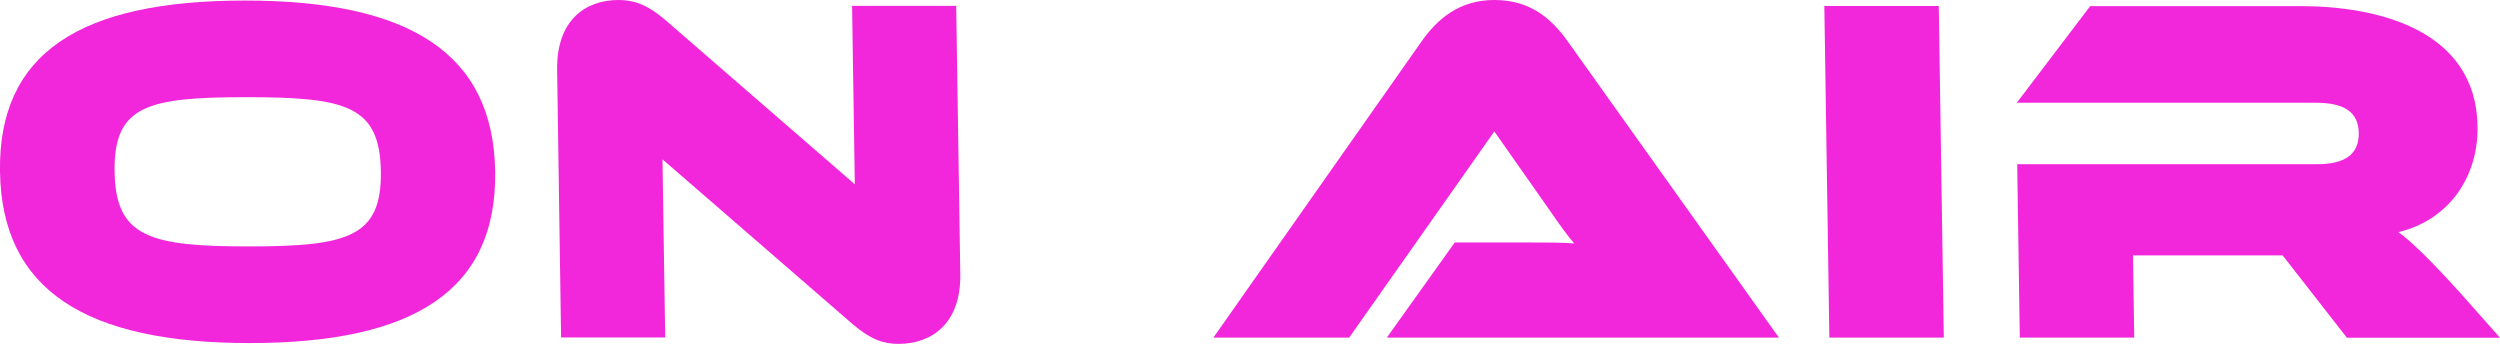 <?xml version="1.0" encoding="UTF-8"?><svg id="_レイヤー_2" xmlns="http://www.w3.org/2000/svg" width="183.93" height="25.31" viewBox="0 0 183.93 25.31"><defs><style>.cls-1{fill:#f226da;stroke-width:0px;}</style></defs><g id="_レイヤー_1-2"><path class="cls-1" d="m18.39,25.24C6.28,25.24.13,21.33,0,12.62-.13,3.9,5.9.04,18.01.04s18.29,3.87,18.42,12.58c.13,8.72-5.94,12.62-18.05,12.62Zm-.27-18.09c-7.29,0-9.76.62-9.69,5.47.07,4.81,2.56,5.51,9.86,5.51s9.8-.69,9.73-5.51c-.07-4.85-2.56-5.47-9.89-5.47Z"/><path class="cls-1" d="m48.74,11.74l.2,13.09h-7.66l-.29-19.69c-.05-3.65,2.07-5.14,4.52-5.14,1.02,0,2.01.26,3.38,1.42l14,12.14-.2-13.13h7.66l.3,19.73c.06,3.65-2.11,5.14-4.55,5.14-1.06,0-2.01-.29-3.38-1.46l-13.97-12.11Z"/><path class="cls-1" d="m102.03,24.84l5-7h5.47c1.17,0,2.55,0,3.32.07-.37-.4-1.19-1.53-1.71-2.3l-4.17-5.94-10.68,15.17h-9.99l15.28-21.74c1.14-1.64,2.76-3.1,5.39-3.1s4.21,1.35,5.44,3.1l15.5,21.74h-28.85Z"/><path class="cls-1" d="m134.59,24.84l-.37-24.4h8.42l.37,24.4h-8.42Z"/><path class="cls-1" d="m172.66,24.84l-4.72-6.05h-11.01l.09,6.05h-8.42l-.19-12.76h22.06c2.01,0,3.09-.69,3.07-2.3-.02-1.57-1.13-2.22-3.13-2.22h-22.03l5.4-7.11h15.46c5.51,0,12.93,1.64,13.04,8.86.05,3.65-2.05,6.86-5.83,7.77.66.44,2.32,1.9,5.7,5.76l1.78,2.01h-11.27Z"/></g></svg>